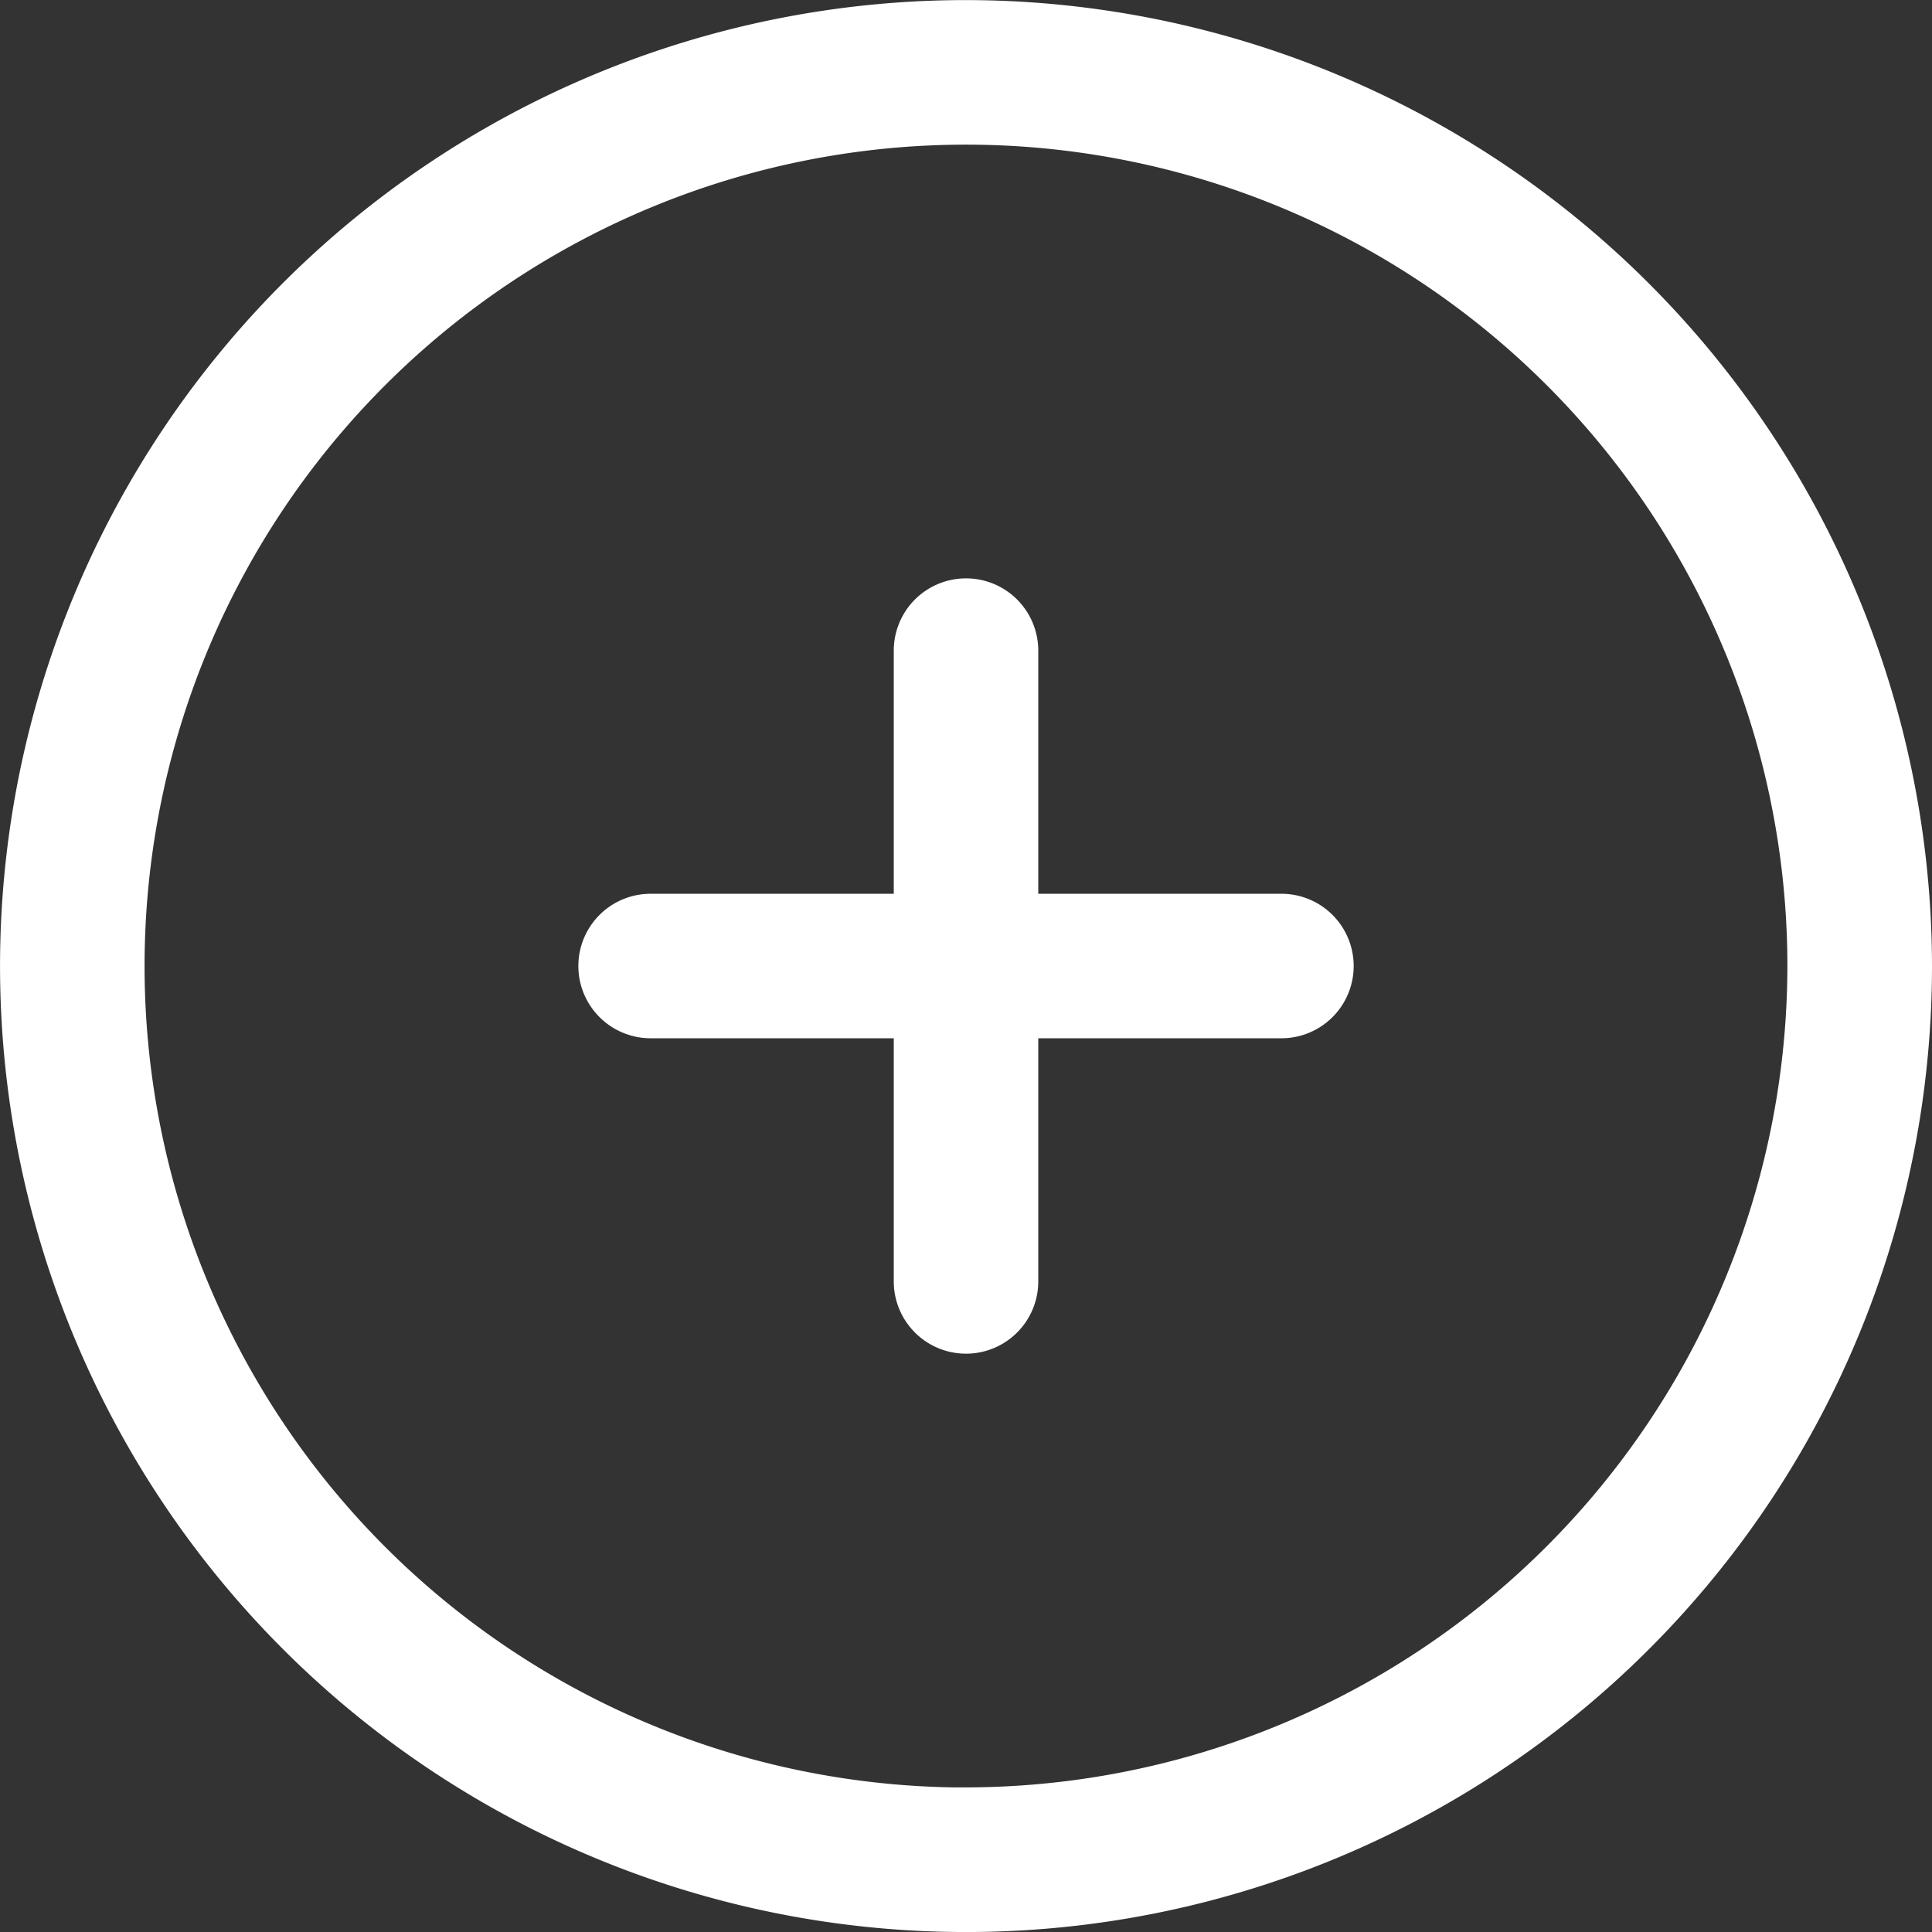 <svg viewBox="0 0 49.045 49.045" height="49.045" width="49.045" xmlns="http://www.w3.org/2000/svg">
  <rect x="0" y="0" width="49.045" height="49.045" fill="#333333" stroke="none"/>
  <g transform="translate(-26.826 -10.996)" id="noun-plus-4911233">
    <g transform="translate(20.928 5.098)" id="noun-plus-669265">
      <path stroke-width="1" stroke="#fff" fill="#fff" transform="translate(0)" d="M30.42,6.4A24.022,24.022,0,1,0,54.443,30.421,24.049,24.049,0,0,0,30.42,6.4Zm0,45.374A21.352,21.352,0,1,1,51.772,30.42,21.377,21.377,0,0,1,30.42,51.772Z" data-name="Tracé 3" id="Tracé_3"></path>
      <path stroke-width="1" stroke="#fff" fill="#fff" transform="translate(-20.522 -20.522)" d="M58.949,49.609H52.277V42.936a1.334,1.334,0,1,0-2.668,0v6.673H42.936a1.334,1.334,0,1,0,0,2.668h6.673V58.95a1.334,1.334,0,1,0,2.668,0V52.277h6.673a1.334,1.334,0,0,0,0-2.668Z" data-name="Tracé 4" id="Tracé_4"></path>
    </g>
  </g>
</svg>
